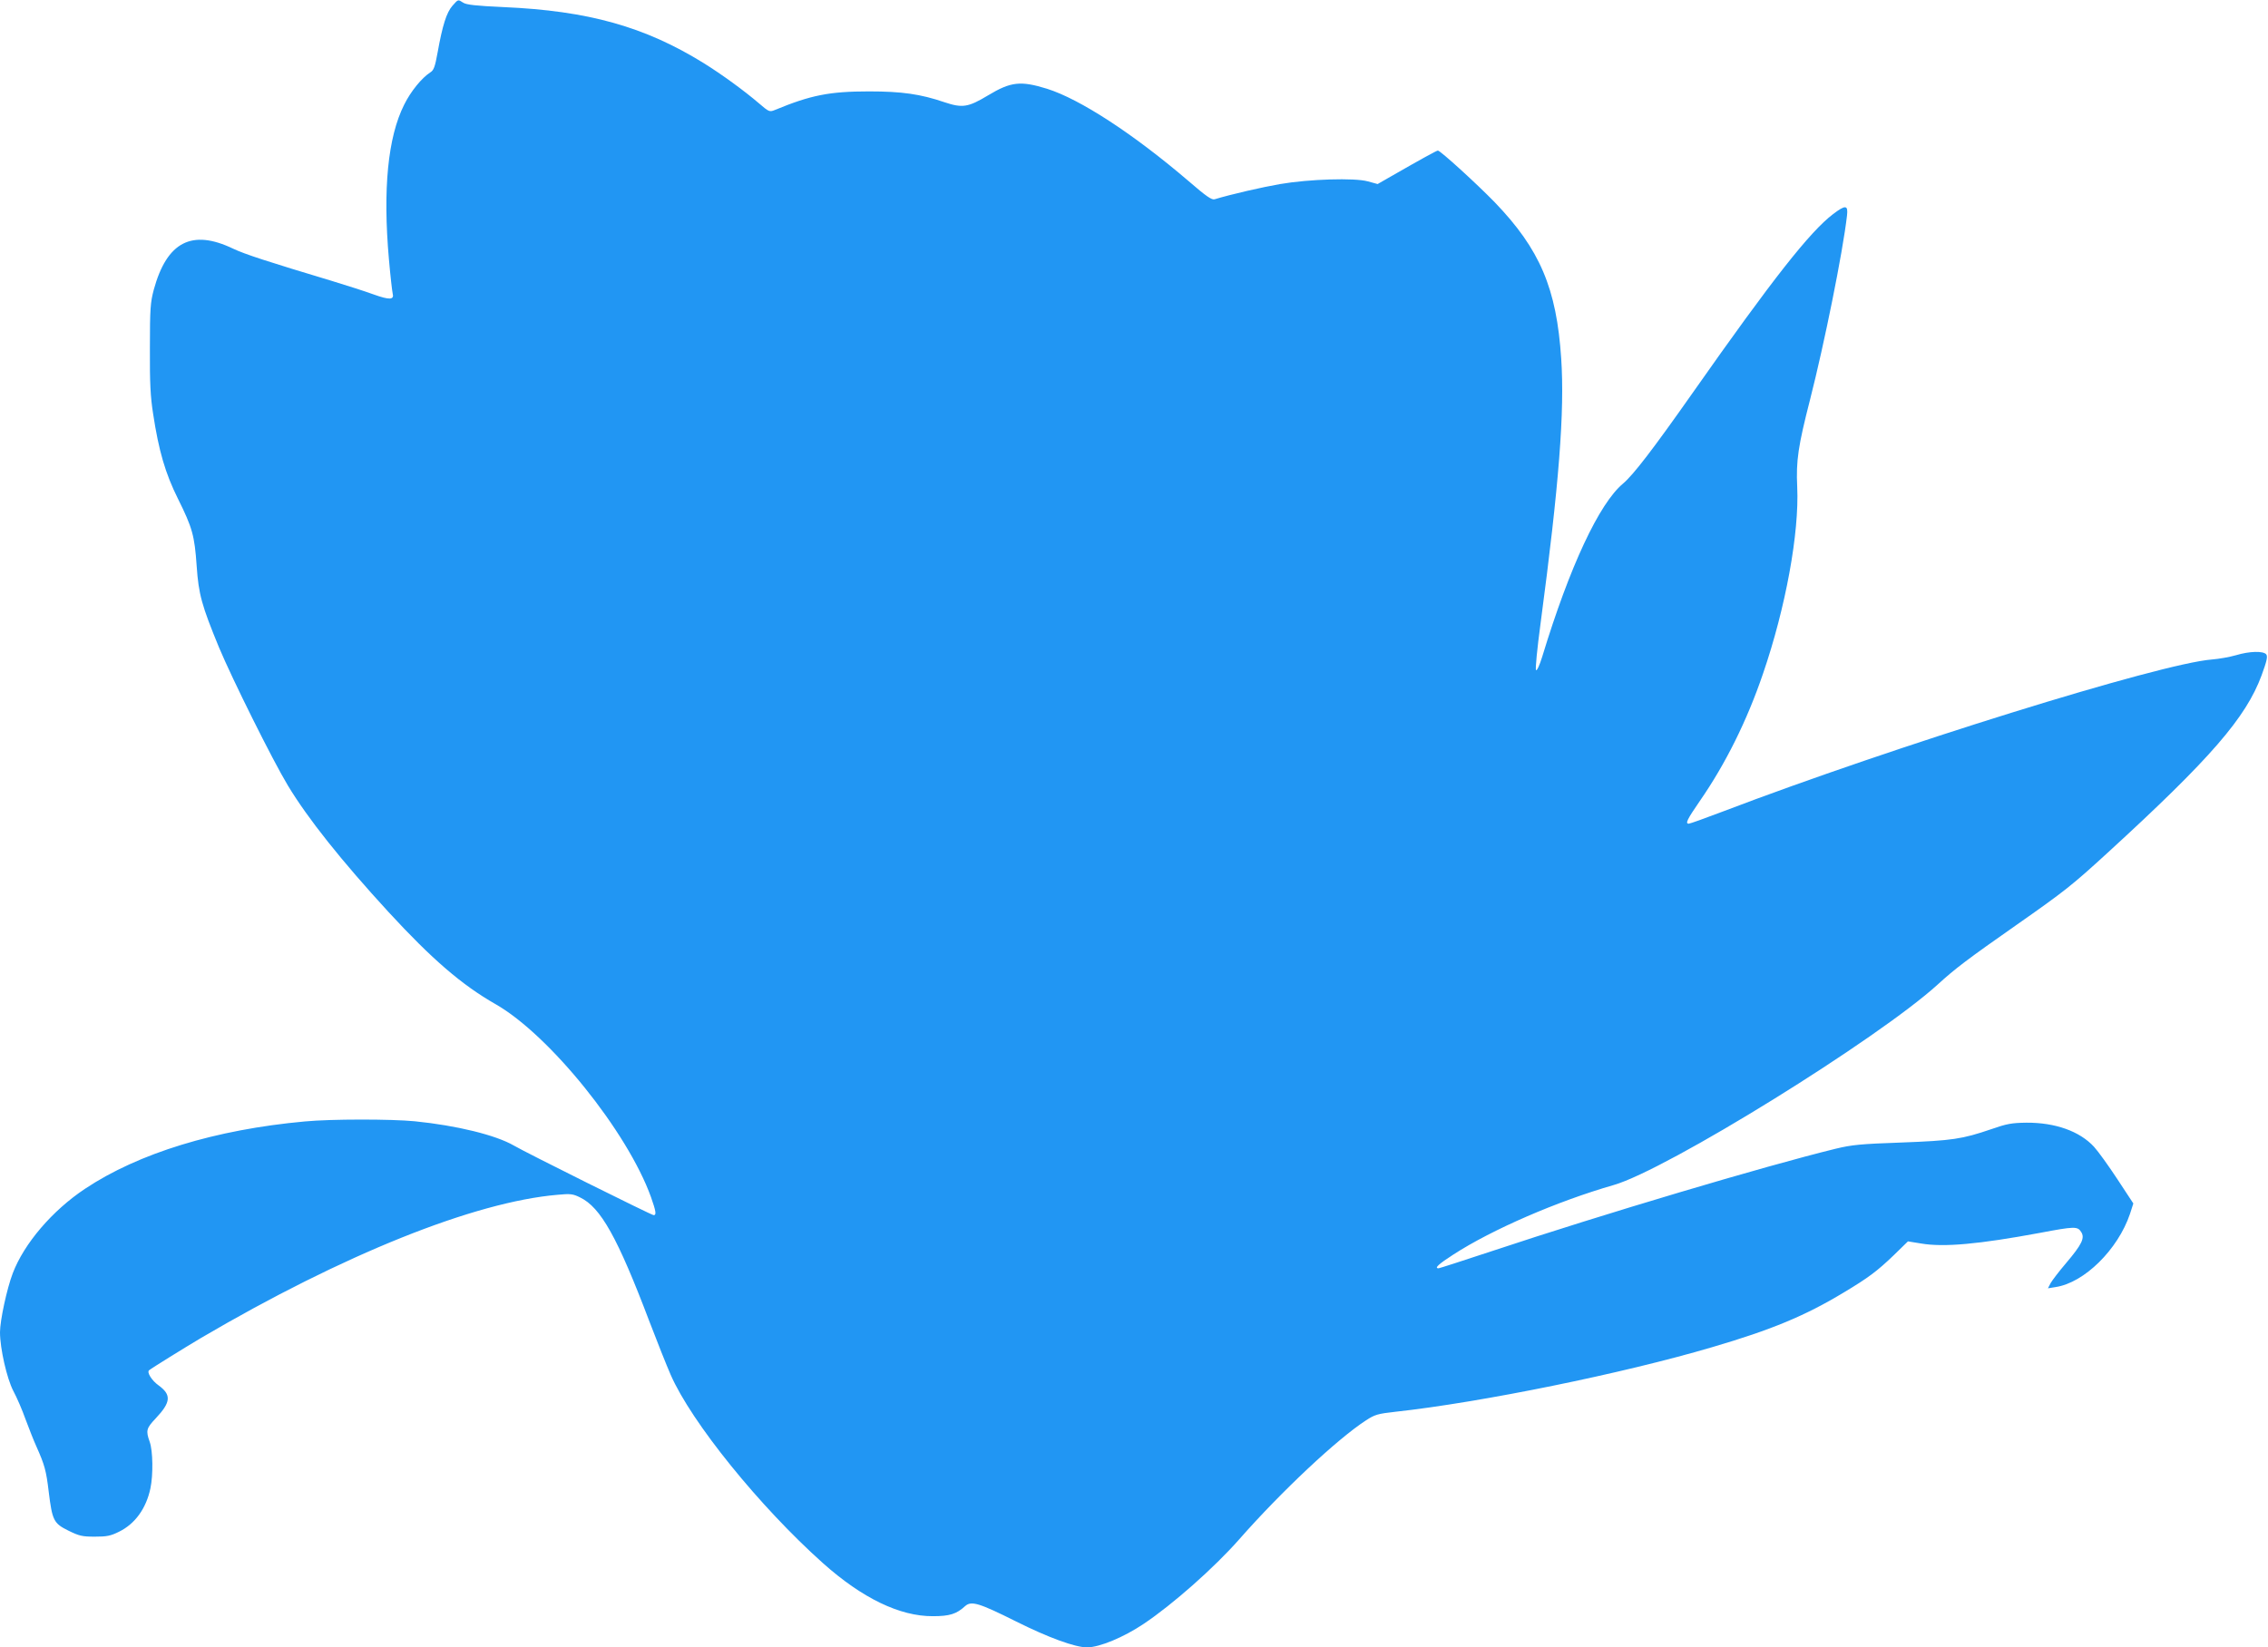 <?xml version="1.0" standalone="no"?>
<!DOCTYPE svg PUBLIC "-//W3C//DTD SVG 20010904//EN"
 "http://www.w3.org/TR/2001/REC-SVG-20010904/DTD/svg10.dtd">
<svg version="1.0" xmlns="http://www.w3.org/2000/svg"
 width="1280pt" height="930pt" viewBox="0 0 1280 930"
 preserveAspectRatio="xMidYMid meet">
<g transform="translate(0,930) scale(0.1,-0.1)"
fill="#2196f3" stroke="none">
<path d="M2553 9267 c-33 -38 -56 -111 -83 -262 -15 -83 -22 -102 -42 -114
-48 -31 -110 -107 -147 -182 -92 -183 -121 -477 -86 -873 8 -92 18 -179 21
-192 10 -37 -16 -39 -108 -6 -46 17 -153 51 -238 77 -356 107 -489 150 -554
181 -233 112 -374 39 -448 -231 -19 -72 -22 -105 -22 -330 -1 -197 3 -275 18
-370 32 -211 69 -337 140 -480 82 -165 94 -208 106 -381 11 -159 28 -221 126
-459 74 -177 302 -636 389 -780 113 -187 301 -423 568 -714 245 -266 413 -411
604 -520 305 -174 745 -721 877 -1089 28 -80 32 -102 15 -102 -12 0 -721 353
-789 393 -102 59 -321 113 -559 137 -133 13 -474 13 -621 -1 -504 -46 -938
-179 -1240 -380 -185 -123 -344 -309 -408 -477 -33 -86 -72 -267 -72 -333 0
-92 39 -262 75 -331 20 -37 51 -109 69 -160 19 -51 46 -120 61 -153 47 -105
56 -138 70 -257 20 -162 28 -178 111 -219 61 -30 78 -34 149 -34 67 0 89 4
137 28 90 44 153 131 177 245 16 76 14 211 -4 262 -23 64 -19 77 34 133 86 91
89 133 16 186 -38 27 -67 73 -54 85 14 12 195 124 294 183 802 471 1542 768
2012 808 72 7 87 5 127 -15 116 -56 211 -225 391 -700 43 -113 97 -248 120
-301 117 -268 503 -745 860 -1064 221 -197 433 -300 620 -299 94 0 133 12 182
57 35 31 78 18 288 -87 182 -91 333 -146 400 -146 70 0 207 57 320 133 163
109 398 317 538 476 239 272 556 569 717 673 49 32 66 37 165 48 484 53 1285
216 1789 365 334 98 524 177 741 308 140 84 188 120 282 210 l81 79 74 -12
c128 -22 326 -4 671 60 195 37 212 37 232 6 23 -34 5 -71 -84 -176 -40 -47
-79 -98 -88 -114 l-15 -29 43 7 c162 24 352 212 420 413 l19 59 -90 137 c-50
76 -109 158 -132 183 -81 88 -219 137 -381 136 -84 -1 -111 -6 -200 -37 -164
-56 -219 -64 -507 -75 -230 -8 -279 -13 -370 -35 -401 -98 -1315 -370 -1934
-576 -164 -54 -302 -99 -307 -99 -26 0 0 24 84 78 218 141 584 300 904 392
300 86 1492 825 1830 1133 96 88 170 144 440 333 277 194 317 226 518 410 581
532 781 763 869 1002 30 82 35 106 26 118 -17 20 -95 18 -171 -5 -35 -10 -96
-21 -135 -24 -291 -22 -1798 -491 -2760 -858 -100 -38 -186 -69 -193 -69 -21
0 -10 23 63 129 144 208 266 453 356 718 128 373 205 795 193 1054 -7 148 5
230 73 495 80 314 184 828 208 1037 7 60 -8 62 -79 8 -130 -99 -340 -365 -790
-1006 -227 -323 -337 -466 -395 -515 -135 -113 -301 -468 -456 -977 -15 -49
-30 -81 -35 -76 -5 5 6 118 26 267 104 782 136 1194 116 1492 -26 396 -120
617 -375 882 -100 103 -307 292 -321 292 -7 0 -96 -49 -265 -146 l-75 -43 -55
15 c-74 21 -332 13 -495 -15 -99 -17 -278 -58 -370 -86 -16 -5 -48 17 -145
101 -313 268 -614 464 -801 523 -149 46 -204 40 -332 -37 -113 -68 -145 -73
-247 -39 -135 46 -240 61 -425 61 -224 0 -329 -21 -532 -105 -30 -12 -33 -11
-90 38 -83 71 -209 163 -312 227 -333 206 -651 295 -1130 316 -154 7 -209 13
-227 25 -30 19 -27 20 -61 -18z"/>
</g>
</svg>
